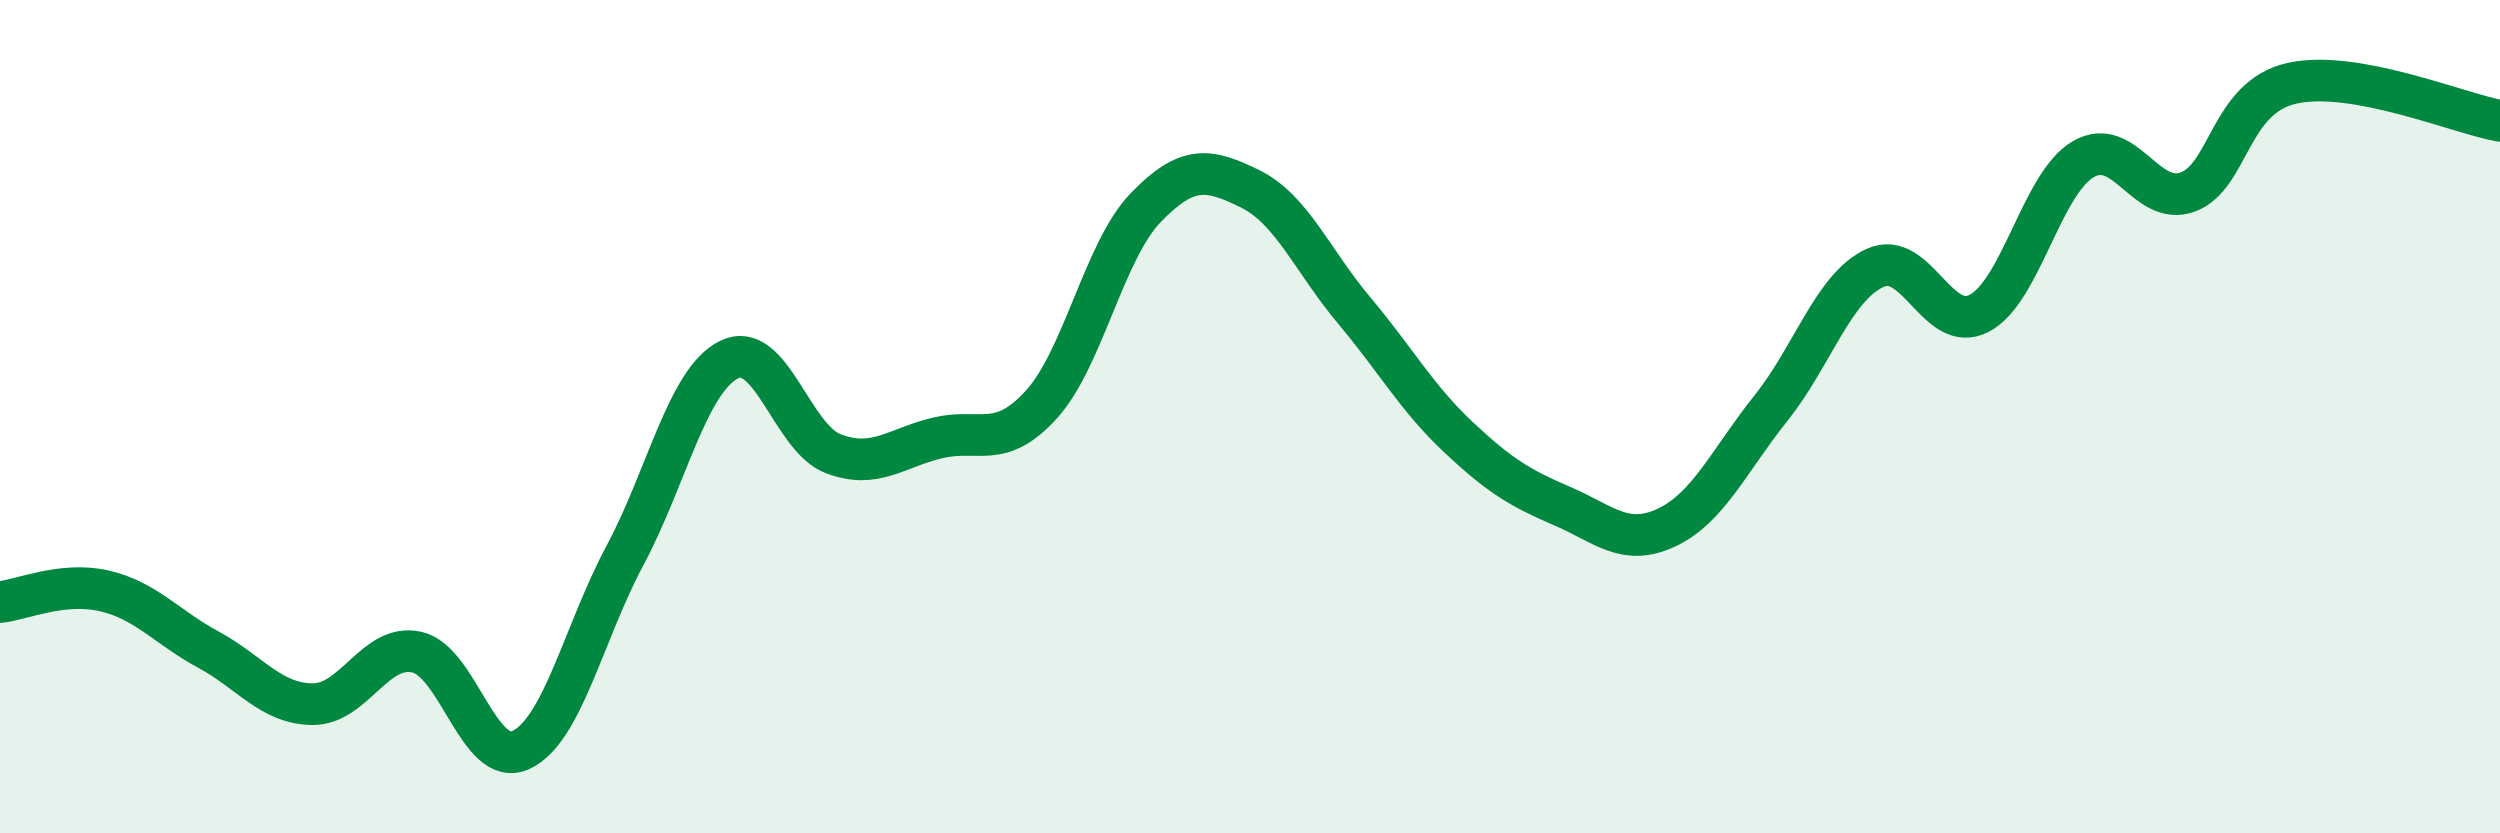 
    <svg width="60" height="20" viewBox="0 0 60 20" xmlns="http://www.w3.org/2000/svg">
      <path
        d="M 0,14.45 C 0.5,14.4 1.5,13.95 2.5,14.18 C 3.5,14.41 4,15.05 5,15.59 C 6,16.13 6.5,16.89 7.5,16.9 C 8.5,16.91 9,15.43 10,15.65 C 11,15.87 11.5,18.46 12.5,18 C 13.5,17.54 14,15.2 15,13.33 C 16,11.46 16.5,9.12 17.5,8.63 C 18.5,8.14 19,10.51 20,10.89 C 21,11.27 21.5,10.75 22.5,10.51 C 23.5,10.27 24,10.81 25,9.7 C 26,8.59 26.5,6.01 27.5,4.98 C 28.5,3.95 29,4.04 30,4.53 C 31,5.02 31.5,6.26 32.5,7.45 C 33.5,8.64 34,9.55 35,10.49 C 36,11.43 36.5,11.72 37.5,12.15 C 38.5,12.58 39,13.13 40,12.66 C 41,12.19 41.5,11.05 42.5,9.8 C 43.5,8.55 44,6.89 45,6.43 C 46,5.97 46.5,8.04 47.5,7.52 C 48.5,7 49,4.4 50,3.82 C 51,3.24 51.5,4.97 52.5,4.61 C 53.5,4.25 53.5,2.34 55,2 C 56.5,1.66 59,2.72 60,2.9L60 20L0 20Z"
        fill="#008740"
        opacity="0.1"
        stroke-linecap="round"
        stroke-linejoin="round"
      />
      <path
        d="M 0,14.45 C 0.5,14.4 1.5,13.95 2.5,14.18 C 3.5,14.41 4,15.05 5,15.59 C 6,16.13 6.5,16.89 7.5,16.9 C 8.5,16.91 9,15.43 10,15.65 C 11,15.87 11.5,18.46 12.5,18 C 13.5,17.54 14,15.2 15,13.33 C 16,11.46 16.5,9.12 17.5,8.63 C 18.5,8.14 19,10.51 20,10.89 C 21,11.27 21.5,10.75 22.5,10.51 C 23.5,10.27 24,10.81 25,9.7 C 26,8.59 26.5,6.01 27.5,4.98 C 28.5,3.95 29,4.04 30,4.53 C 31,5.02 31.5,6.26 32.5,7.45 C 33.5,8.64 34,9.55 35,10.49 C 36,11.43 36.5,11.72 37.5,12.15 C 38.5,12.58 39,13.13 40,12.66 C 41,12.19 41.5,11.05 42.5,9.8 C 43.5,8.55 44,6.89 45,6.43 C 46,5.97 46.5,8.04 47.5,7.52 C 48.5,7 49,4.4 50,3.82 C 51,3.24 51.5,4.97 52.5,4.61 C 53.5,4.25 53.5,2.34 55,2 C 56.5,1.66 59,2.72 60,2.9"
        stroke="#008740"
        stroke-width="1"
        fill="none"
        stroke-linecap="round"
        stroke-linejoin="round"
      />
    </svg>
  